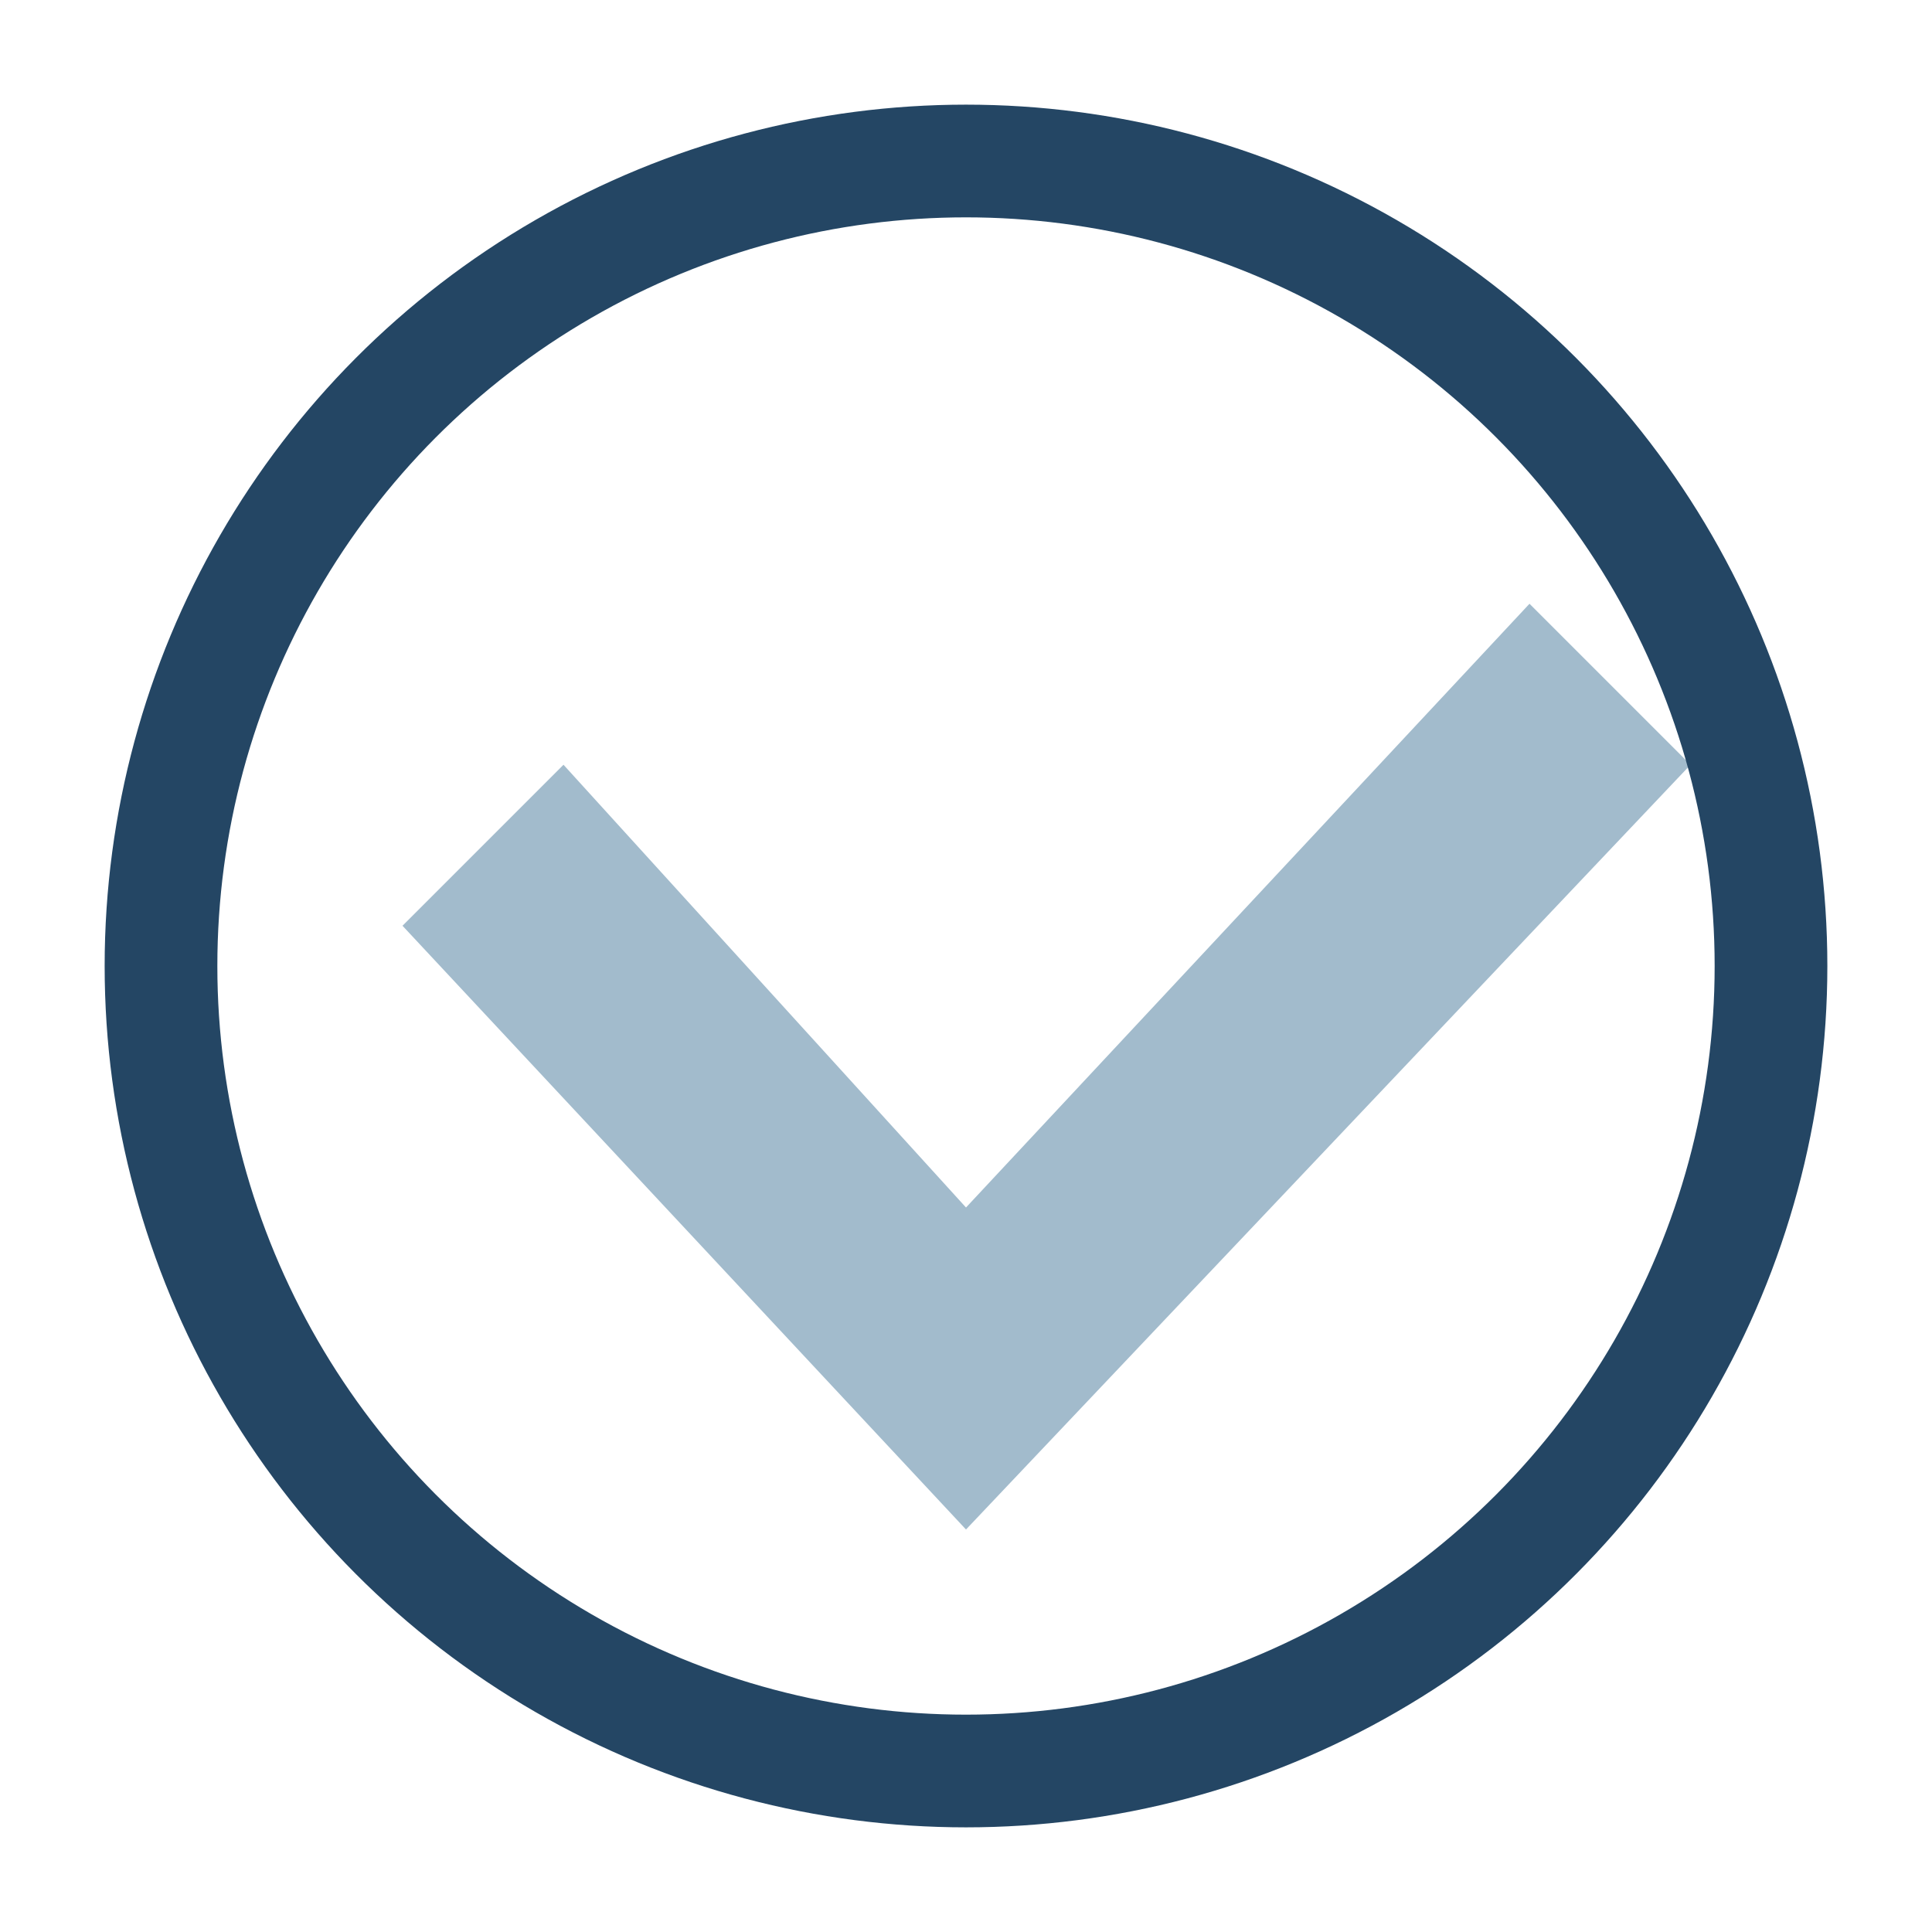<?xml version="1.0" encoding="UTF-8"?>
<svg xmlns="http://www.w3.org/2000/svg" width="24" height="24" viewBox="0 0 24 24"><path d="M12 19l-7-7.5 2-2L12 15l7-7.5 2 2z" fill="#A2BBCC"/><circle cx="12" cy="12" r="10" fill="none" stroke="#244664" stroke-width="1.4"/></svg>